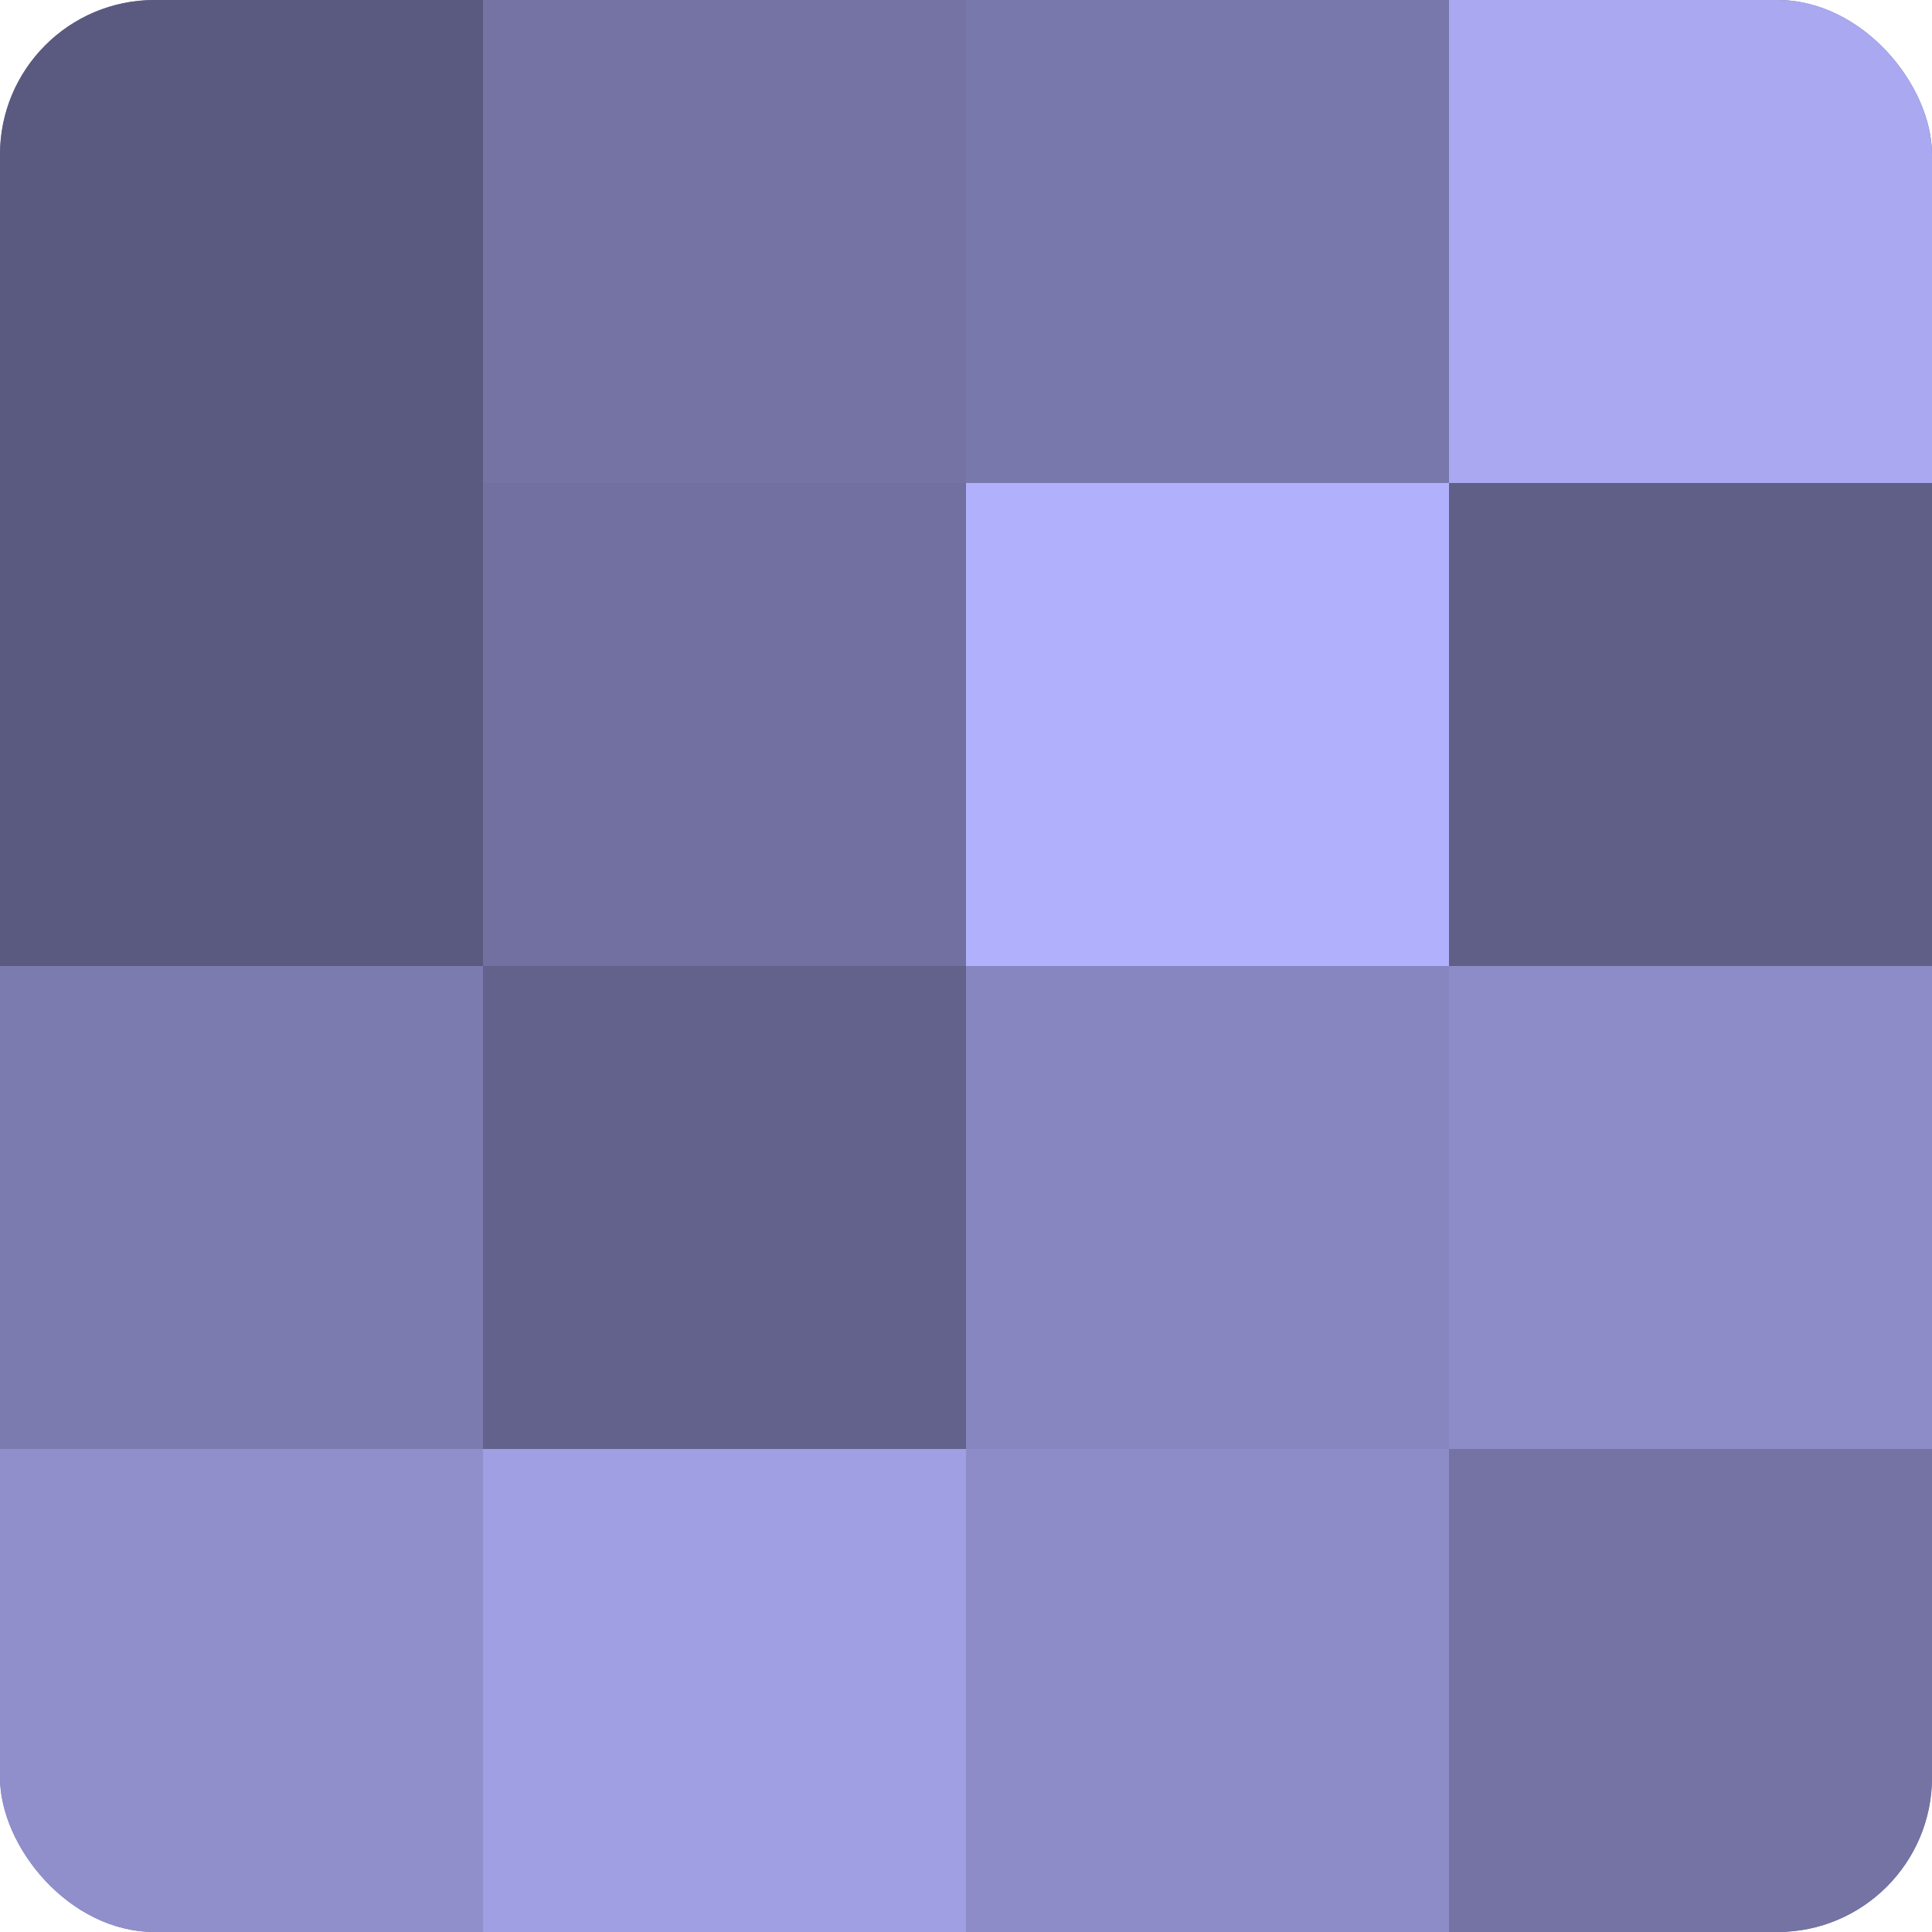 <?xml version="1.0" encoding="UTF-8"?>
<svg xmlns="http://www.w3.org/2000/svg" width="60" height="60" viewBox="0 0 100 100" preserveAspectRatio="xMidYMid meet"><defs><clipPath id="c" width="100" height="100"><rect width="100" height="100" rx="8" ry="8"/></clipPath></defs><g clip-path="url(#c)"><rect width="100" height="100" fill="#7170a0"/><rect width="25" height="25" fill="#5a5a80"/><rect y="25" width="25" height="25" fill="#5a5a80"/><rect y="50" width="25" height="25" fill="#7c7bb0"/><rect y="75" width="25" height="25" fill="#908fcc"/><rect x="25" width="25" height="25" fill="#7473a4"/><rect x="25" y="25" width="25" height="25" fill="#7170a0"/><rect x="25" y="50" width="25" height="25" fill="#63628c"/><rect x="25" y="75" width="25" height="25" fill="#a19fe4"/><rect x="50" width="25" height="25" fill="#7978ac"/><rect x="50" y="25" width="25" height="25" fill="#b1b0fc"/><rect x="50" y="50" width="25" height="25" fill="#8786c0"/><rect x="50" y="75" width="25" height="25" fill="#8d8cc8"/><rect x="75" width="25" height="25" fill="#a9a8f0"/><rect x="75" y="25" width="25" height="25" fill="#605f88"/><rect x="75" y="50" width="25" height="25" fill="#8d8cc8"/><rect x="75" y="75" width="25" height="25" fill="#7473a4"/></g></svg>
